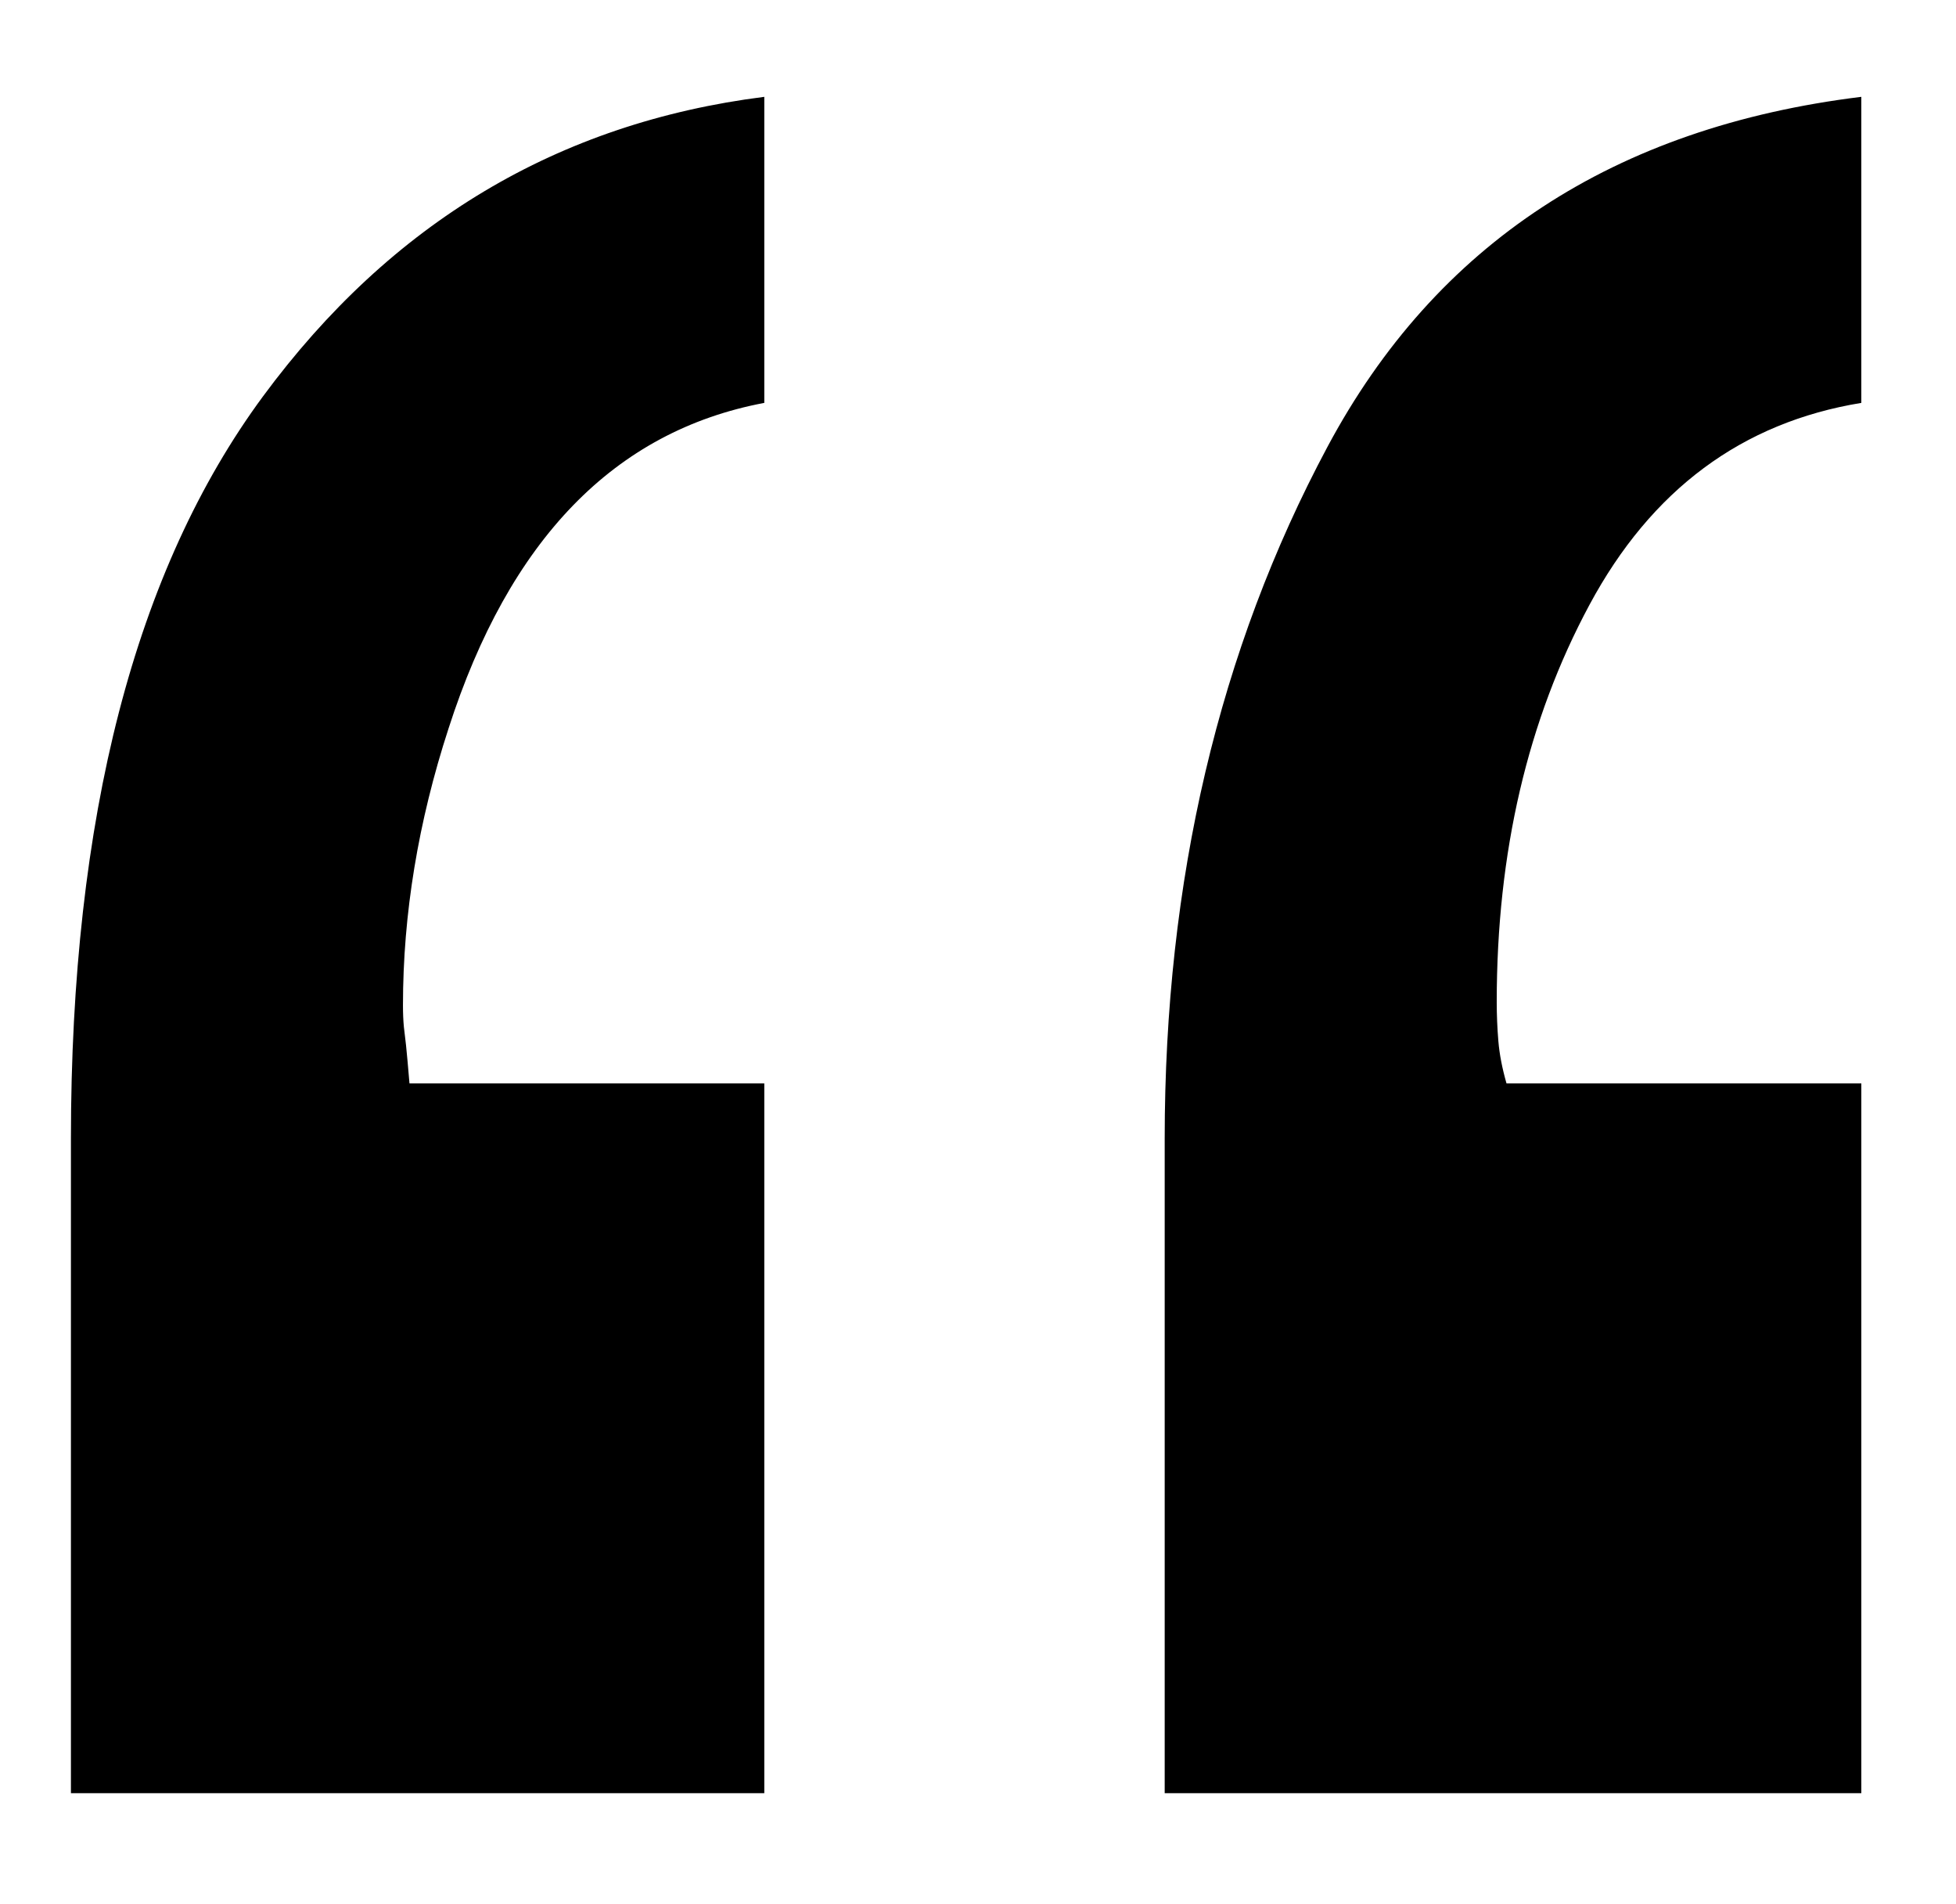 <!-- Generated by IcoMoon.io -->
<svg version="1.1" xmlns="http://www.w3.org/2000/svg" width="526" height="512" viewBox="0 0 526 512">
<title>quote</title>
<path d="M205.531 108.32c-40.269 7.587-68.572 36.766-84.912 87.539-8.171 25.095-12.255 49.897-12.255 74.408 0 2.188 0.082 4.13 0.246 5.827l0.581 4.958c0.251 2.44 0.558 5.848 0.922 10.224h95.418v190.835h-186.458v-175.953c0-86.372 17.215-152.901 51.648-199.589s79.368-73.532 134.81-80.535v82.287zM500.538 108.32c-32.097 5.252-56.462 23.343-73.095 54.274s-24.949 66.529-24.949 106.798c0 3.502 0.147 7.003 0.438 10.505s1.022 7.295 2.188 11.38h95.418v190.835h-187.333v-175.953c0-69.448 14.59-131.453 43.769-186.020s77.034-85.934 143.563-94.104v82.287z"></path>
</svg>

